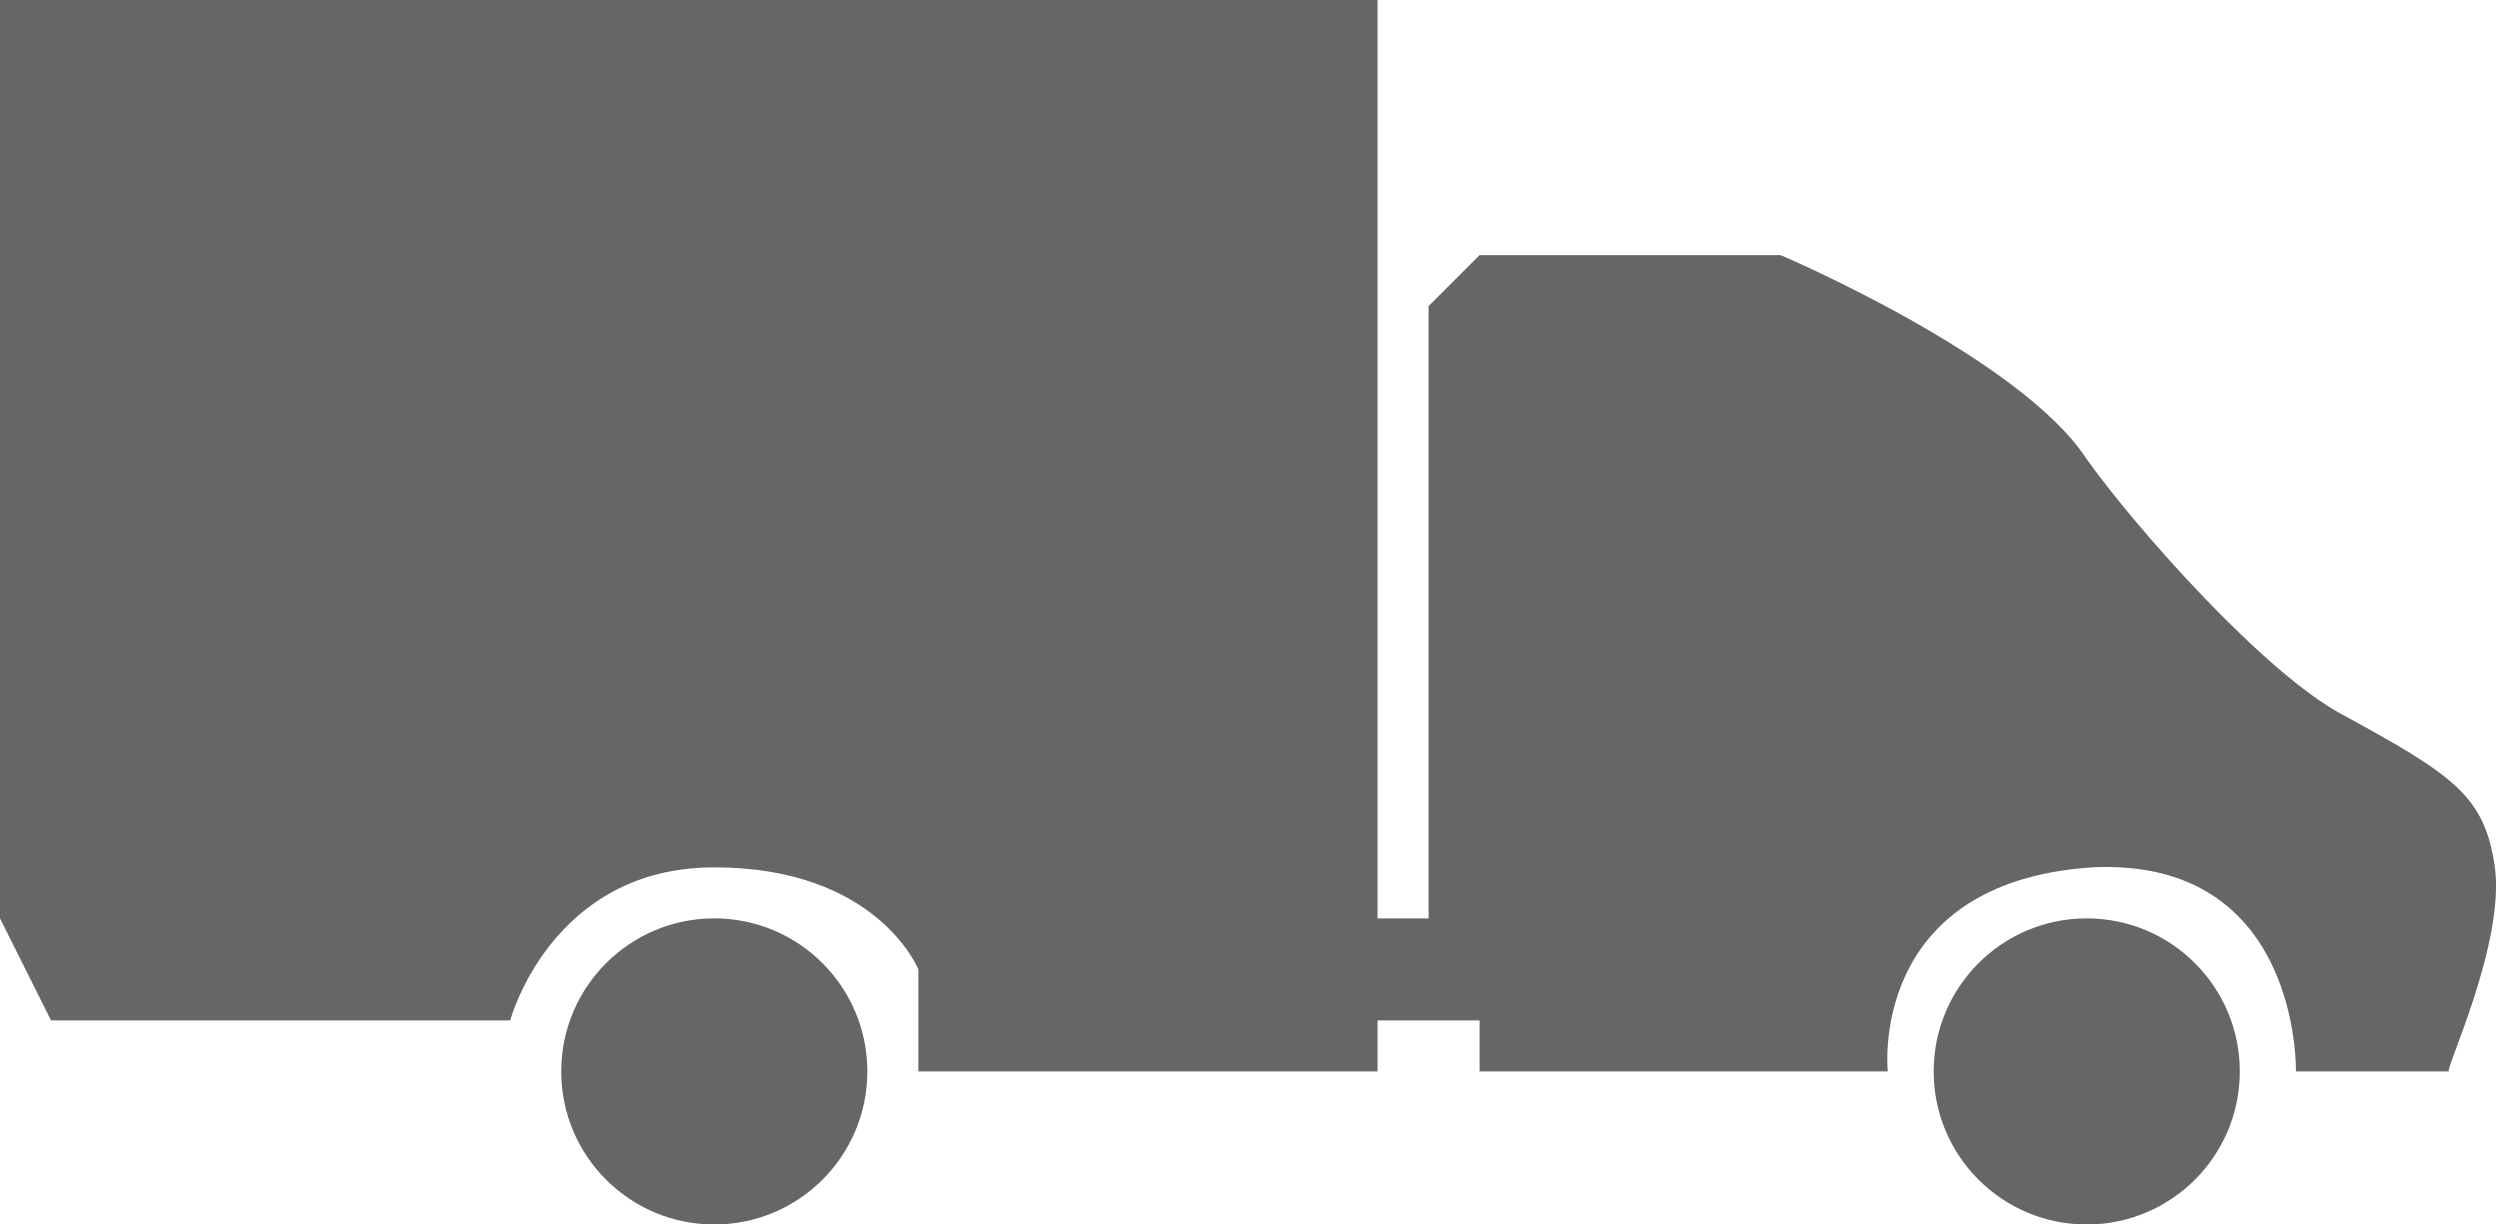 <svg id="car2" width="49px" height="24px" xmlns="http://www.w3.org/2000/svg">
    <path fill="#666666" d="m48.9 17c-.2-1.4-.8-1.8-3-3-1.5-.8-4-3.6-5-5-1.3-2-6-4-6-4h-5.9l-1 1v12h-1v-18h-27v18l1 2h2 7c0 0 .8-3 4-3 3.2 0 4 2 4 2v2h9v-1h2v1h8c0 0-.4-3.7 4-4 4.1-.2 4 4 4 4h3c-.1 0 1.1-2.5.9-4"></path>
    <circle fill="#666666" cx="40.9" cy="21" r="3"></circle>
    <circle fill="#666666" cx="14" cy="21" r="3"></circle>
</svg>
